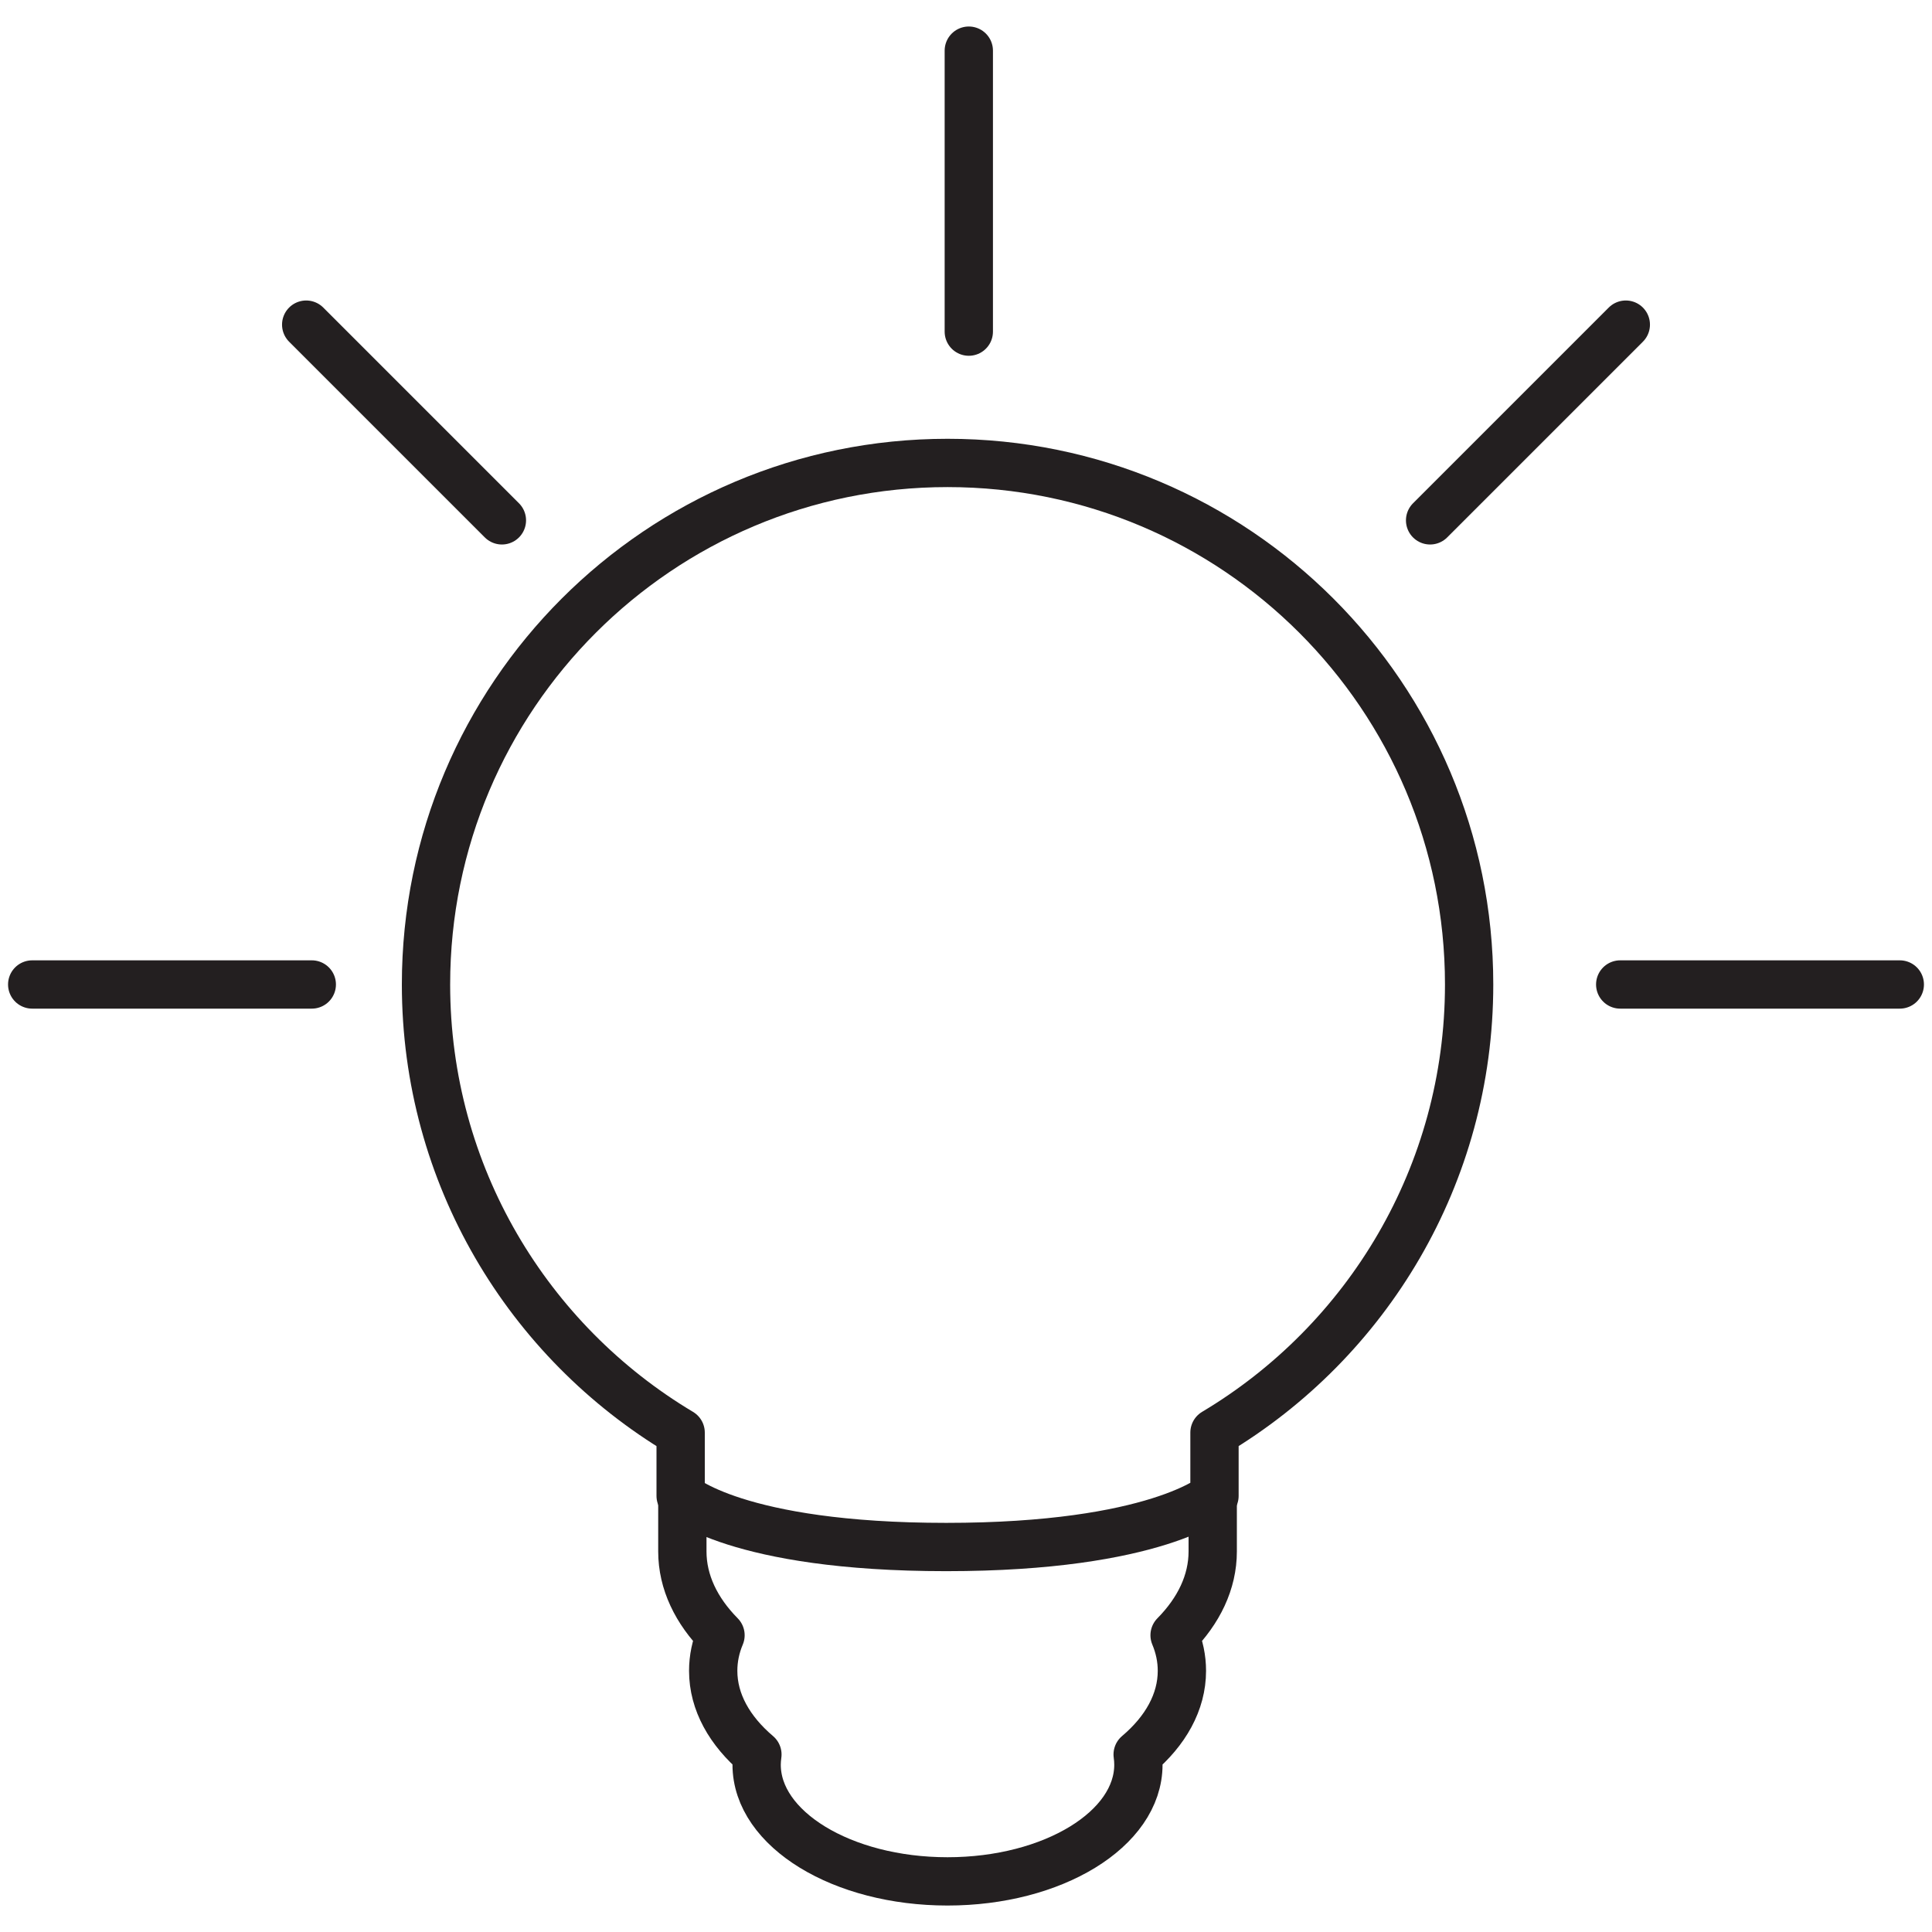 <?xml version="1.0" encoding="utf-8"?>
<!-- Generator: Adobe Illustrator 16.0.0, SVG Export Plug-In . SVG Version: 6.00 Build 0)  -->
<!DOCTYPE svg PUBLIC "-//W3C//DTD SVG 1.1//EN" "http://www.w3.org/Graphics/SVG/1.1/DTD/svg11.dtd">
<svg version="1.1" id="Layer_1" xmlns="http://www.w3.org/2000/svg" xmlns:xlink="http://www.w3.org/1999/xlink" x="0px" y="0px"
	 width="60px" height="60px" viewBox="0 0 60 60" style="enable-background:new 0 0 60 60;" xml:space="preserve">
<style type="text/css">
<![CDATA[
	.st0{fill:none;stroke:#231F20;stroke-width:1.5;stroke-linecap:round;stroke-linejoin:round;stroke-miterlimit:10;}
]]>
</style>
<g>
	<g>
		<g>
			<path class="st0" d="M37.662,46.455v1.727c0,0.951-0.433,1.842-1.184,2.602c0.148,0.352,0.227,0.723,0.227,1.105
				c0,0.971-0.511,1.869-1.374,2.598c0.015,0.105,0.023,0.209,0.023,0.318c0,2-2.654,3.623-5.928,3.623
				c-3.273,0-5.928-1.623-5.928-3.623c0-0.109,0.01-0.213,0.024-0.318c-0.862-0.732-1.373-1.627-1.373-2.598
				c0-0.383,0.079-0.754,0.227-1.105c-0.751-0.76-1.185-1.65-1.185-2.602v-1.727"/>
			<path class="st0" d="M45.625,30.574c0-8.946-7.252-16.197-16.198-16.197c-8.945,0-16.197,7.25-16.197,16.197
				c0,5.917,3.172,11.09,7.908,13.917v1.965c0,0,1.719,1.588,8.247,1.588c6.527,0,8.332-1.588,8.332-1.588V44.49
				C42.453,41.664,45.625,36.49,45.625,30.574z"/>
		</g>
	</g>
	<g>
		<line class="st0" x1="30.087" y1="1.573" x2="30.087" y2="10.299"/>
		<line class="st0" x1="44.413" y1="16.16" x2="50.491" y2="10.082"/>
		<line class="st0" x1="50.317" y1="30.574" x2="59" y2="30.574"/>
		<line class="st0" x1="15.587" y1="16.16" x2="9.509" y2="10.082"/>
		<line class="st0" x1="9.683" y1="30.574" x2="1" y2="30.574"/>
	</g>
</g>
</svg>
